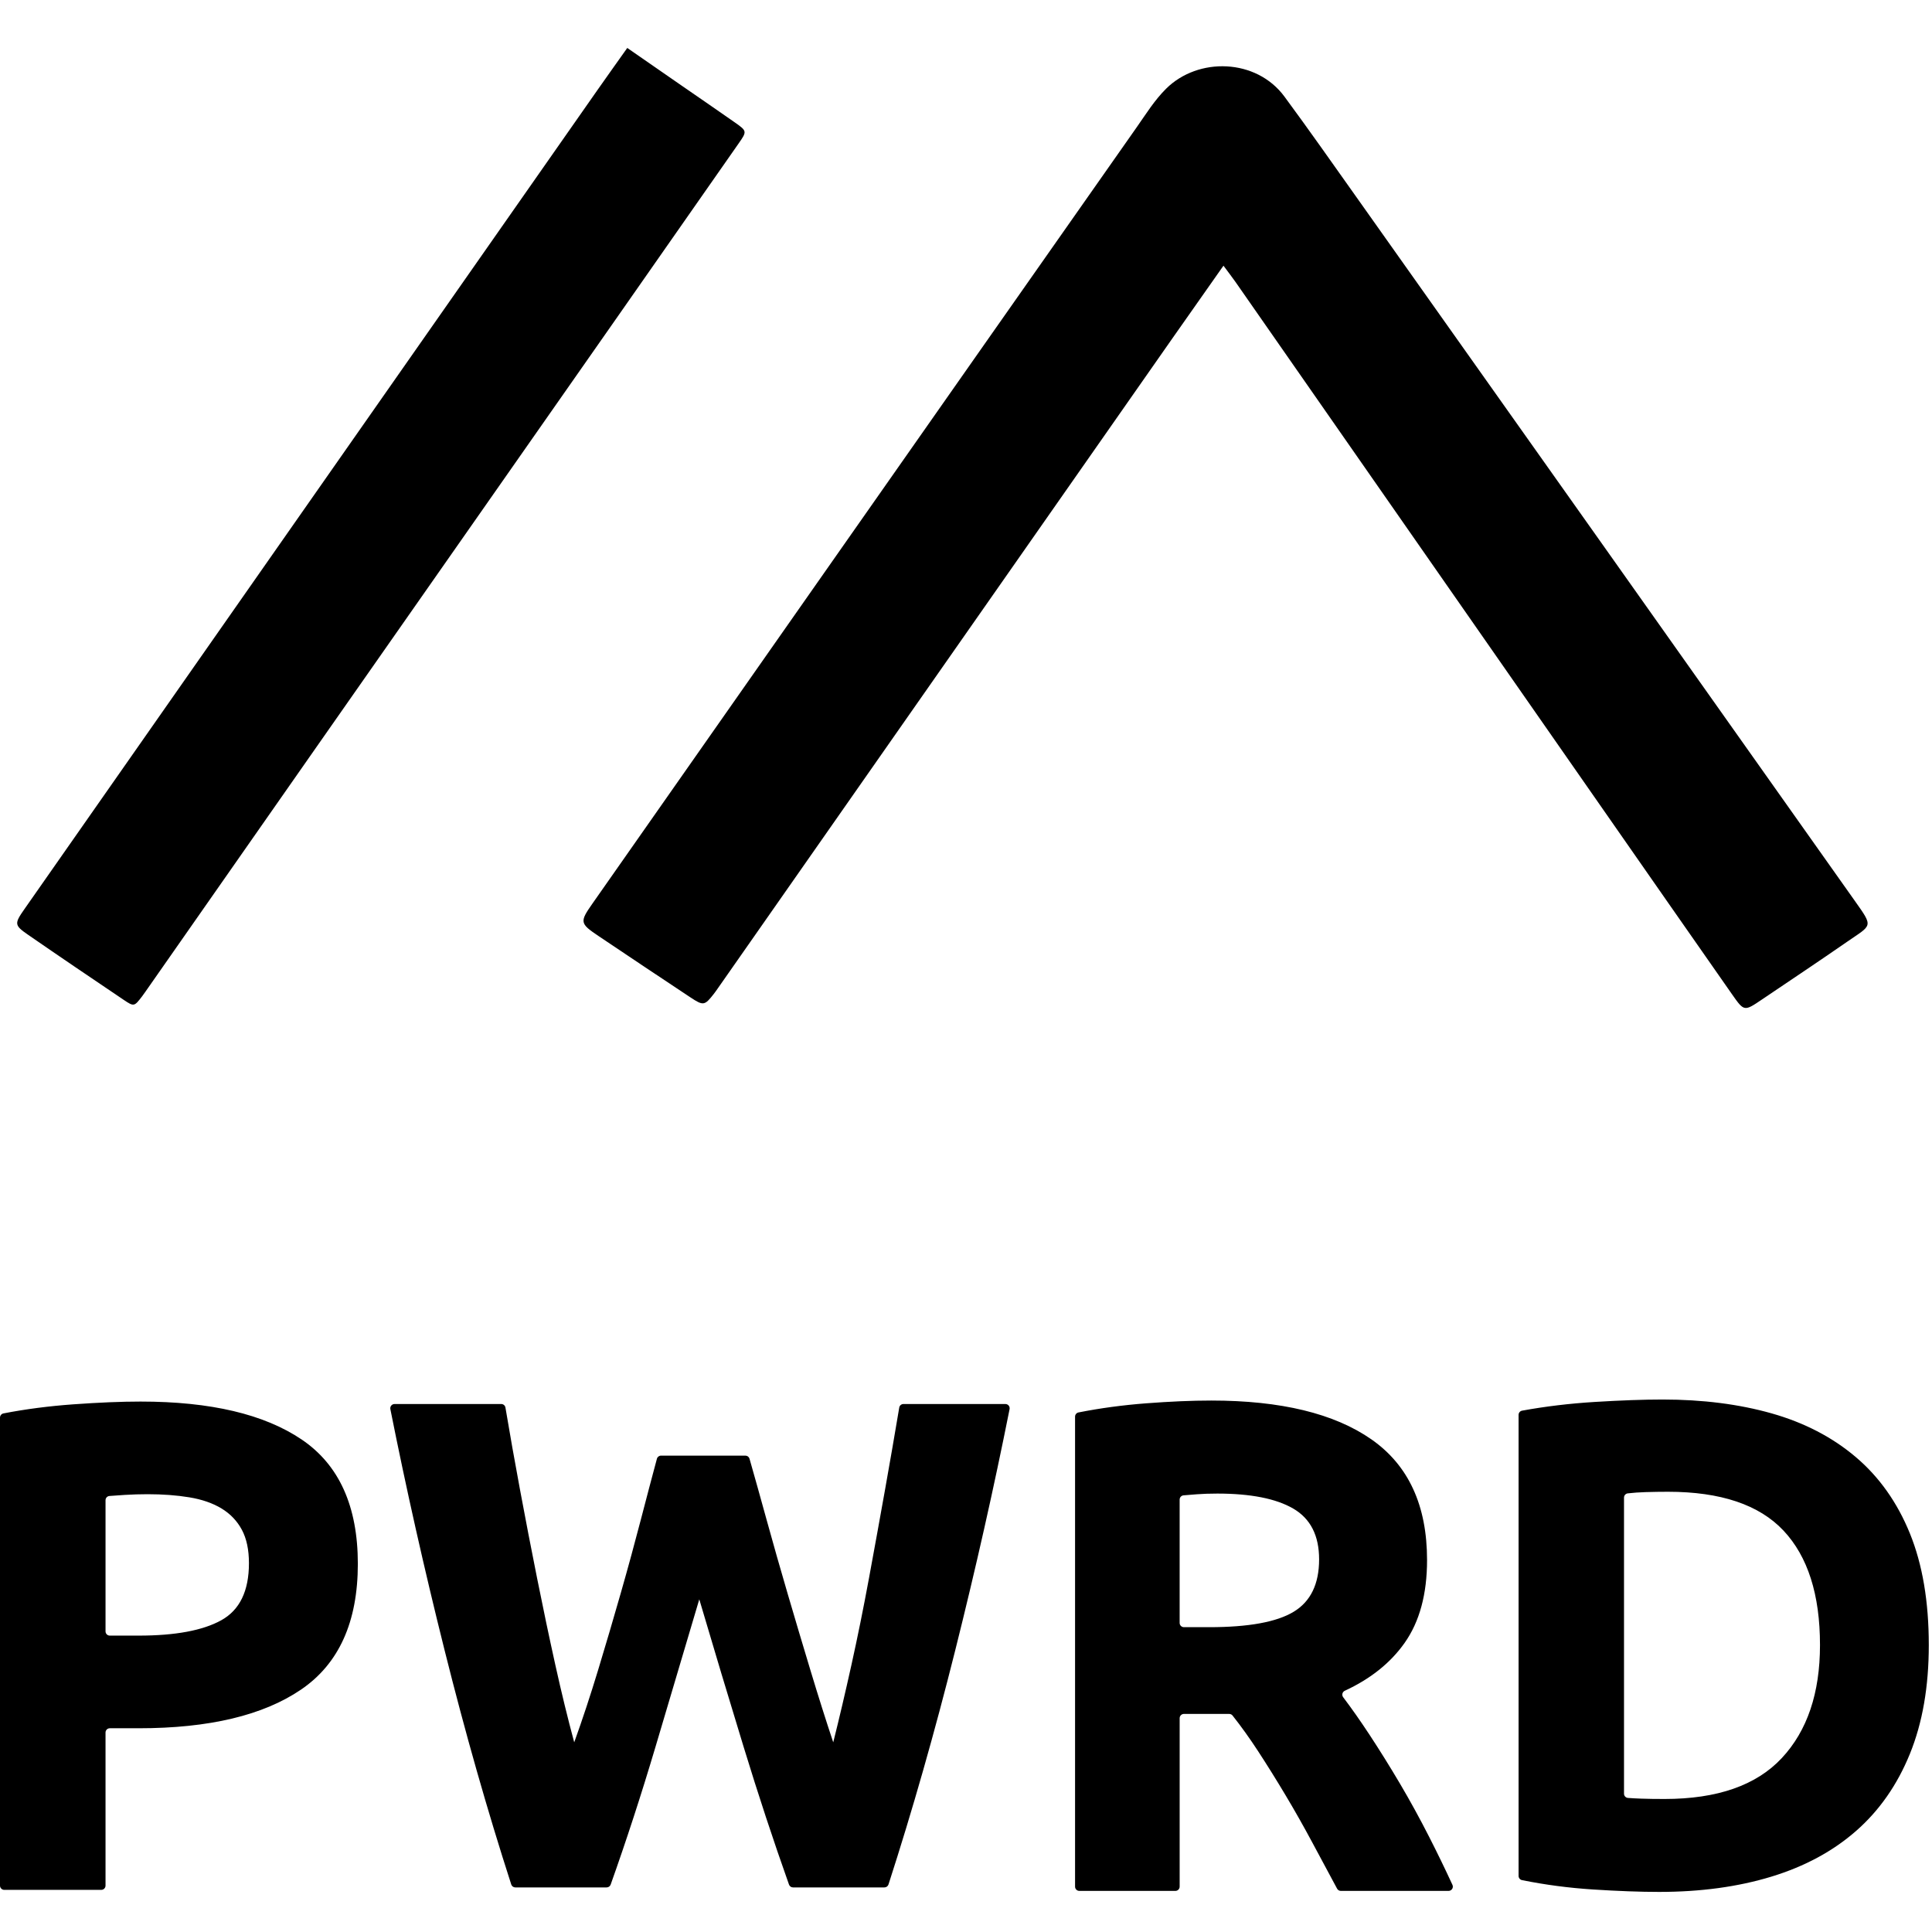 <svg xmlns="http://www.w3.org/2000/svg" viewBox="0 0 800 800">
  <path d="M506.614 110.014c-7.475 10.631-14.372 20.396-21.223 30.192-62.686 89.627-125.363 179.26-188.045 268.89-.573.819-1.136 1.646-1.752 2.432-3.825 4.882-4.324 5.027-9.701 1.468-12.703-8.411-25.366-16.884-38.013-25.379-7.791-5.233-7.906-5.835-2.575-13.447 31.944-45.614 63.901-91.219 95.865-136.818C384.315 175.802 427.449 114.246 470.654 52.738c3.86-5.495 7.381-11.226 12.241-16.039 13.257-13.129 37.284-12.536 48.961 3.289 10.084 13.666 19.833 27.561 29.651 41.408 68.896 97.169 137.699 194.405 206.528 291.622 7.832 11.063 7.138 9.792-3.157 16.929-11.699 8.111-23.556 15.994-35.35 23.968-7.235 4.892-7.329 4.947-12.232-2.06-17.753-25.371-35.448-50.783-53.152-76.188-50.827-72.936-101.646-145.878-152.478-218.81-1.423-2.041-2.954-4.006-5.052-6.841zM259.735 19.852c7.871 5.452 15.422 10.686 22.977 15.914 7.19 4.976 14.412 9.906 21.569 14.93 5.07 3.559 5.072 3.689 1.571 8.704-17.019 24.374-34.045 48.743-51.086 73.102-41.672 59.565-83.361 119.12-125.03 178.687-23.198 33.162-46.372 66.34-69.557 99.51-.429.614-.856 1.232-1.312 1.826-3.284 4.273-3.361 4.381-7.681 1.47-13.247-8.929-26.478-17.883-39.62-26.966-5.66-3.911-5.67-4.555-1.435-10.612 37.36-53.437 74.739-106.859 112.117-160.283 41.673-59.564 83.347-119.128 125.029-178.686 3.997-5.711 8.056-11.379 12.461-17.596z"/>
  <path d="M58.261 580.357c28.943 0 51.163 5.242 66.664 15.72 15.498 10.483 23.249 27.646 23.249 51.487 0 24.04-7.843 41.392-23.529 52.064-15.685 10.673-38.094 16.008-67.224 16.008H45.465c-.977 0-1.769.792-1.769 1.769v63.38c0 .977-.792 1.769-1.769 1.769H1.769c-.977 0-1.769-.792-1.769-1.769v-193.775c0-.848.596-1.582 1.428-1.744 9.102-1.771 18.709-3.024 28.823-3.756 10.644-.766 19.979-1.154 28.01-1.154zm2.801 38.364c-3.177 0-6.302.099-9.383.288-2.368.149-4.488.298-6.359.445-.921.072-1.623.836-1.623 1.759 0 8.283 0 45.704 0 54.298 0 .977.792 1.763 1.769 1.763h11.956c15.125 0 26.514-2.113 34.172-6.345 7.655-4.228 11.485-12.115 11.485-23.652 0-5.575-.98-10.19-2.941-13.845-1.961-3.651-4.762-6.585-8.403-8.797-3.641-2.209-8.079-3.751-13.305-4.616-5.23-.865-11.02-1.297-17.367-1.297zm247.6-15.975c.79 0 1.476.515 1.693 1.274 2.163 7.578 4.536 16.058 7.122 25.444 2.733 9.92 5.651 20.174 8.76 30.762 3.104 10.592 6.261 21.184 9.463 31.772 3.202 10.593 6.309 20.414 9.326 29.462 2.463-9.82 4.976-20.508 7.535-32.061 2.556-11.554 4.974-23.491 7.247-35.817 2.273-12.32 4.502-24.596 6.682-36.827 2.085-11.7 4.041-23.004 5.869-33.914.143-.852.877-1.469 1.741-1.469 6.735 0 34.27 0 42.211 0 1.117 0 1.951 1.02 1.733 2.115-6.542 32.821-14.044 66.104-22.498 99.845-8.522 34.018-17.739 66.344-27.642 96.983-.236.732-.918 1.224-1.687 1.224h-37.84c-.75 0-1.418-.468-1.669-1.174-6.446-18.133-12.709-37.139-18.79-57.027-6.218-20.314-12.337-40.677-18.36-61.091-6.045 20.414-12.09 40.777-18.134 61.091-5.917 19.888-12.105 38.894-18.564 57.028-.252.706-.92 1.174-1.67 1.174h-37.808c-.769 0-1.45-.492-1.687-1.224-9.896-30.639-19.094-62.965-27.599-96.983-8.441-33.742-15.925-67.025-22.459-99.846-.218-1.095.623-2.115 1.74-2.115l44.171-0c.864 0 1.599.617 1.742 1.469 1.827 10.911 3.832 22.214 6.012 33.915 2.273 12.23 4.643 24.506 7.11 36.827 2.463 12.326 4.975 24.263 7.535 35.817 2.56 11.554 5.169 22.241 7.822 32.061 3.4-9.433 6.708-19.448 9.923-30.039 3.211-10.589 6.333-21.18 9.357-31.773 3.025-10.589 5.81-20.797 8.362-30.618 2.409-9.271 4.609-17.598 6.596-24.983.208-.773.9-1.302 1.7-1.302 5.868 0 29.129-0 34.956-0zm192.853-22.813c28.874 0 50.99 5.359 66.356 16.077 15.361 10.716 23.043 27.372 23.043 49.964 0 14.098-3.101 25.54-9.3 34.325-5.837 8.269-14.084 14.867-24.75 19.799-1.035.479-1.374 1.774-.685 2.684 3.474 4.589 7.092 9.742 10.859 15.462 4.255 6.472 8.468 13.229 12.632 20.276 4.164 7.051 8.19 14.388 12.077 22.013 3.446 6.764 6.673 13.411 9.682 19.944.54 1.172-.326 2.504-1.616 2.504l-44.598 0c-.651 0-1.248-.354-1.556-.927-3.37-6.263-6.782-12.616-10.233-19.059-3.623-6.757-7.336-13.324-11.145-19.696-3.809-6.372-7.574-12.405-11.288-18.103-3.54-5.422-7.081-10.367-10.618-14.829-.337-.425-.848-.667-1.389-.667h-18.75c-.977 0-1.769.792-1.769 1.769v69.744c0 .977-.792 1.769-1.769 1.769h-39.773c-.977 0-1.769-.792-1.769-1.769v-194.607c0-.846.596-1.579 1.426-1.743 8.996-1.777 18.282-3.034 27.865-3.769 10.086-.77 19.109-1.159 27.07-1.159zm2.499 38.525c-3.15 0-5.969.099-8.468.289-1.901.148-3.721.296-5.461.442-.916.077-1.619.844-1.619 1.763l0 51.06c0 .977.792 1.769 1.769 1.769h10.446c16.285 0 27.946-2.123 34.983-6.373 7.031-4.246 10.55-11.487 10.55-21.724 0-9.849-3.566-16.845-10.69-21-7.127-4.15-17.63-6.227-31.511-6.227zm294.659 62.712c0 17.23-2.614 32.261-7.835 45.084-5.225 12.828-12.641 23.453-22.247 31.875-9.61 8.427-21.315 14.744-35.119 18.953-13.808 4.208-29.291 6.318-46.452 6.318-7.836 0-16.979-.337-27.424-1.006-9.959-.641-19.744-1.926-29.362-3.872-.827-.167-1.42-.9-1.42-1.743v-190.907c0-.856.608-1.594 1.449-1.748 9.63-1.763 19.641-2.966 30.032-3.606 10.914-.669 20.288-1.006 28.123-1.006 16.603 0 31.665 1.916 45.193 5.743 13.524 3.832 25.138 9.863 34.84 18.092 9.698 8.233 17.162 18.764 22.387 31.587 5.221 12.828 7.835 28.241 7.835 46.234zm-126.205 61.548c0 .927.708 1.696 1.633 1.766 1.652.125 3.487.223 5.503.293 2.702.098 5.92.143 9.654.143 21.827 0 38.01-5.644 48.552-16.942 10.537-11.294 15.811-26.895 15.811-46.808 0-20.865-5.037-36.659-15.111-47.382-10.074-10.72-26.024-16.081-47.852-16.081-2.986 0-6.064.049-9.234.143-2.596.08-5.063.254-7.406.523-.887.102-1.549.865-1.549 1.757z"/>
</svg>